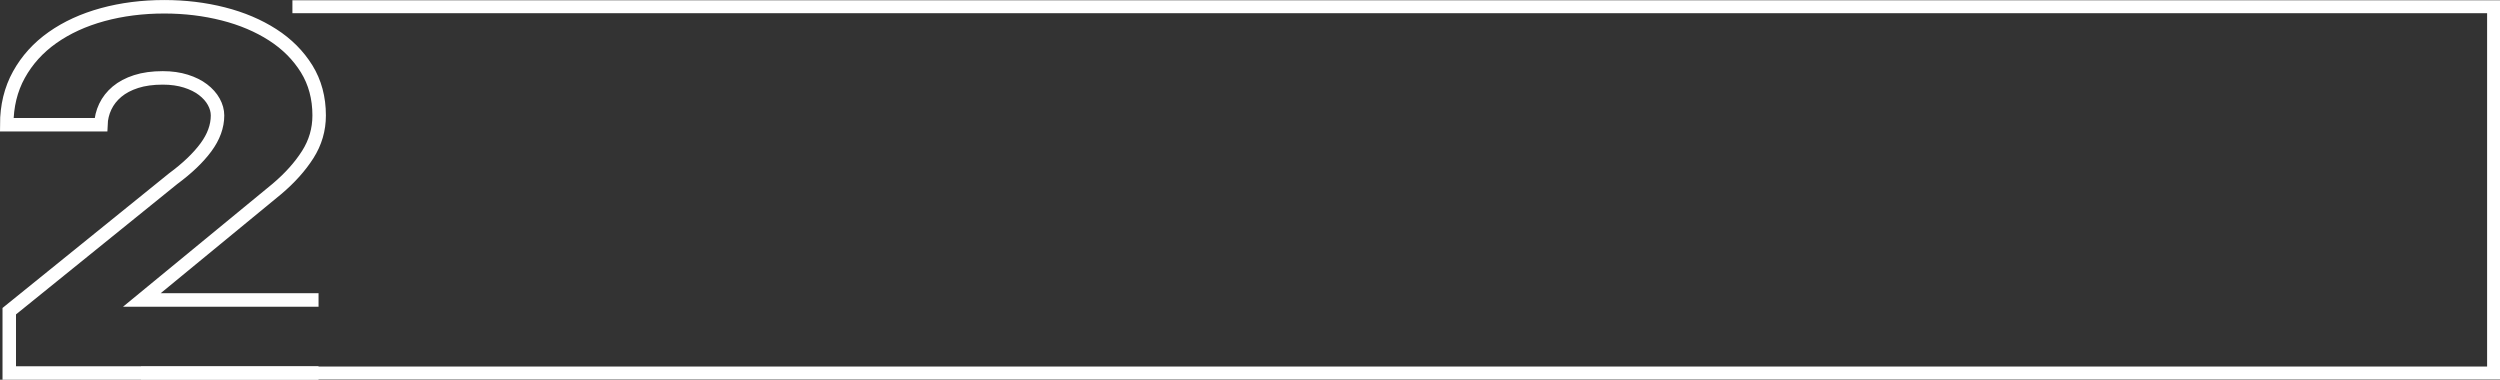 <?xml version="1.0" encoding="UTF-8"?> <svg xmlns="http://www.w3.org/2000/svg" id="_Слой_2" data-name="Слой 2" viewBox="0 0 775.1 117.74"><rect x="0" y="0" width="775.1" height="117.74" fill="#333333" stroke="none"/> <defs> <style> .cls-1 { stroke-width: 4.18px; } .cls-1, .cls-2 { fill: none; stroke: #fff; stroke-miterlimit: 10; } .cls-2 { stroke-width: 4px; } </style> </defs> <g id="_Слой_1-2" data-name="Слой 1"> <path class="cls-1" d="m98.75,115.65H2.87v-19.17l50.8-41.07c4.39-3.24,7.79-6.49,10.18-9.73,2.39-3.24,3.59-6.54,3.59-9.88,0-1.43-.39-2.84-1.16-4.24-.77-1.4-1.89-2.65-3.34-3.76-1.45-1.11-3.23-1.99-5.33-2.65-2.1-.66-4.48-1-7.13-1-3.17,0-5.93.38-8.29,1.14-2.36.76-4.33,1.81-5.91,3.13-1.58,1.33-2.8,2.88-3.64,4.65-.84,1.77-1.29,3.64-1.36,5.6H2.09c0-5.8,1.26-10.97,3.78-15.52,2.52-4.55,5.99-8.38,10.42-11.5,4.43-3.12,9.61-5.49,15.56-7.12,5.95-1.62,12.31-2.43,19.1-2.43,6.4,0,12.49.74,18.28,2.21,5.78,1.47,10.89,3.64,15.32,6.49,4.43,2.85,7.93,6.37,10.52,10.54,2.58,4.18,3.88,9,3.88,14.45,0,4.38-1.18,8.42-3.54,12.13-2.36,3.71-5.54,7.26-9.55,10.65l-41.88,34.43h54.78"></path> <polyline class="cls-2" points="90.66 2.09 773.1 2.09 773.1 115.65 43.71 115.65"></polyline> </g> </svg> 